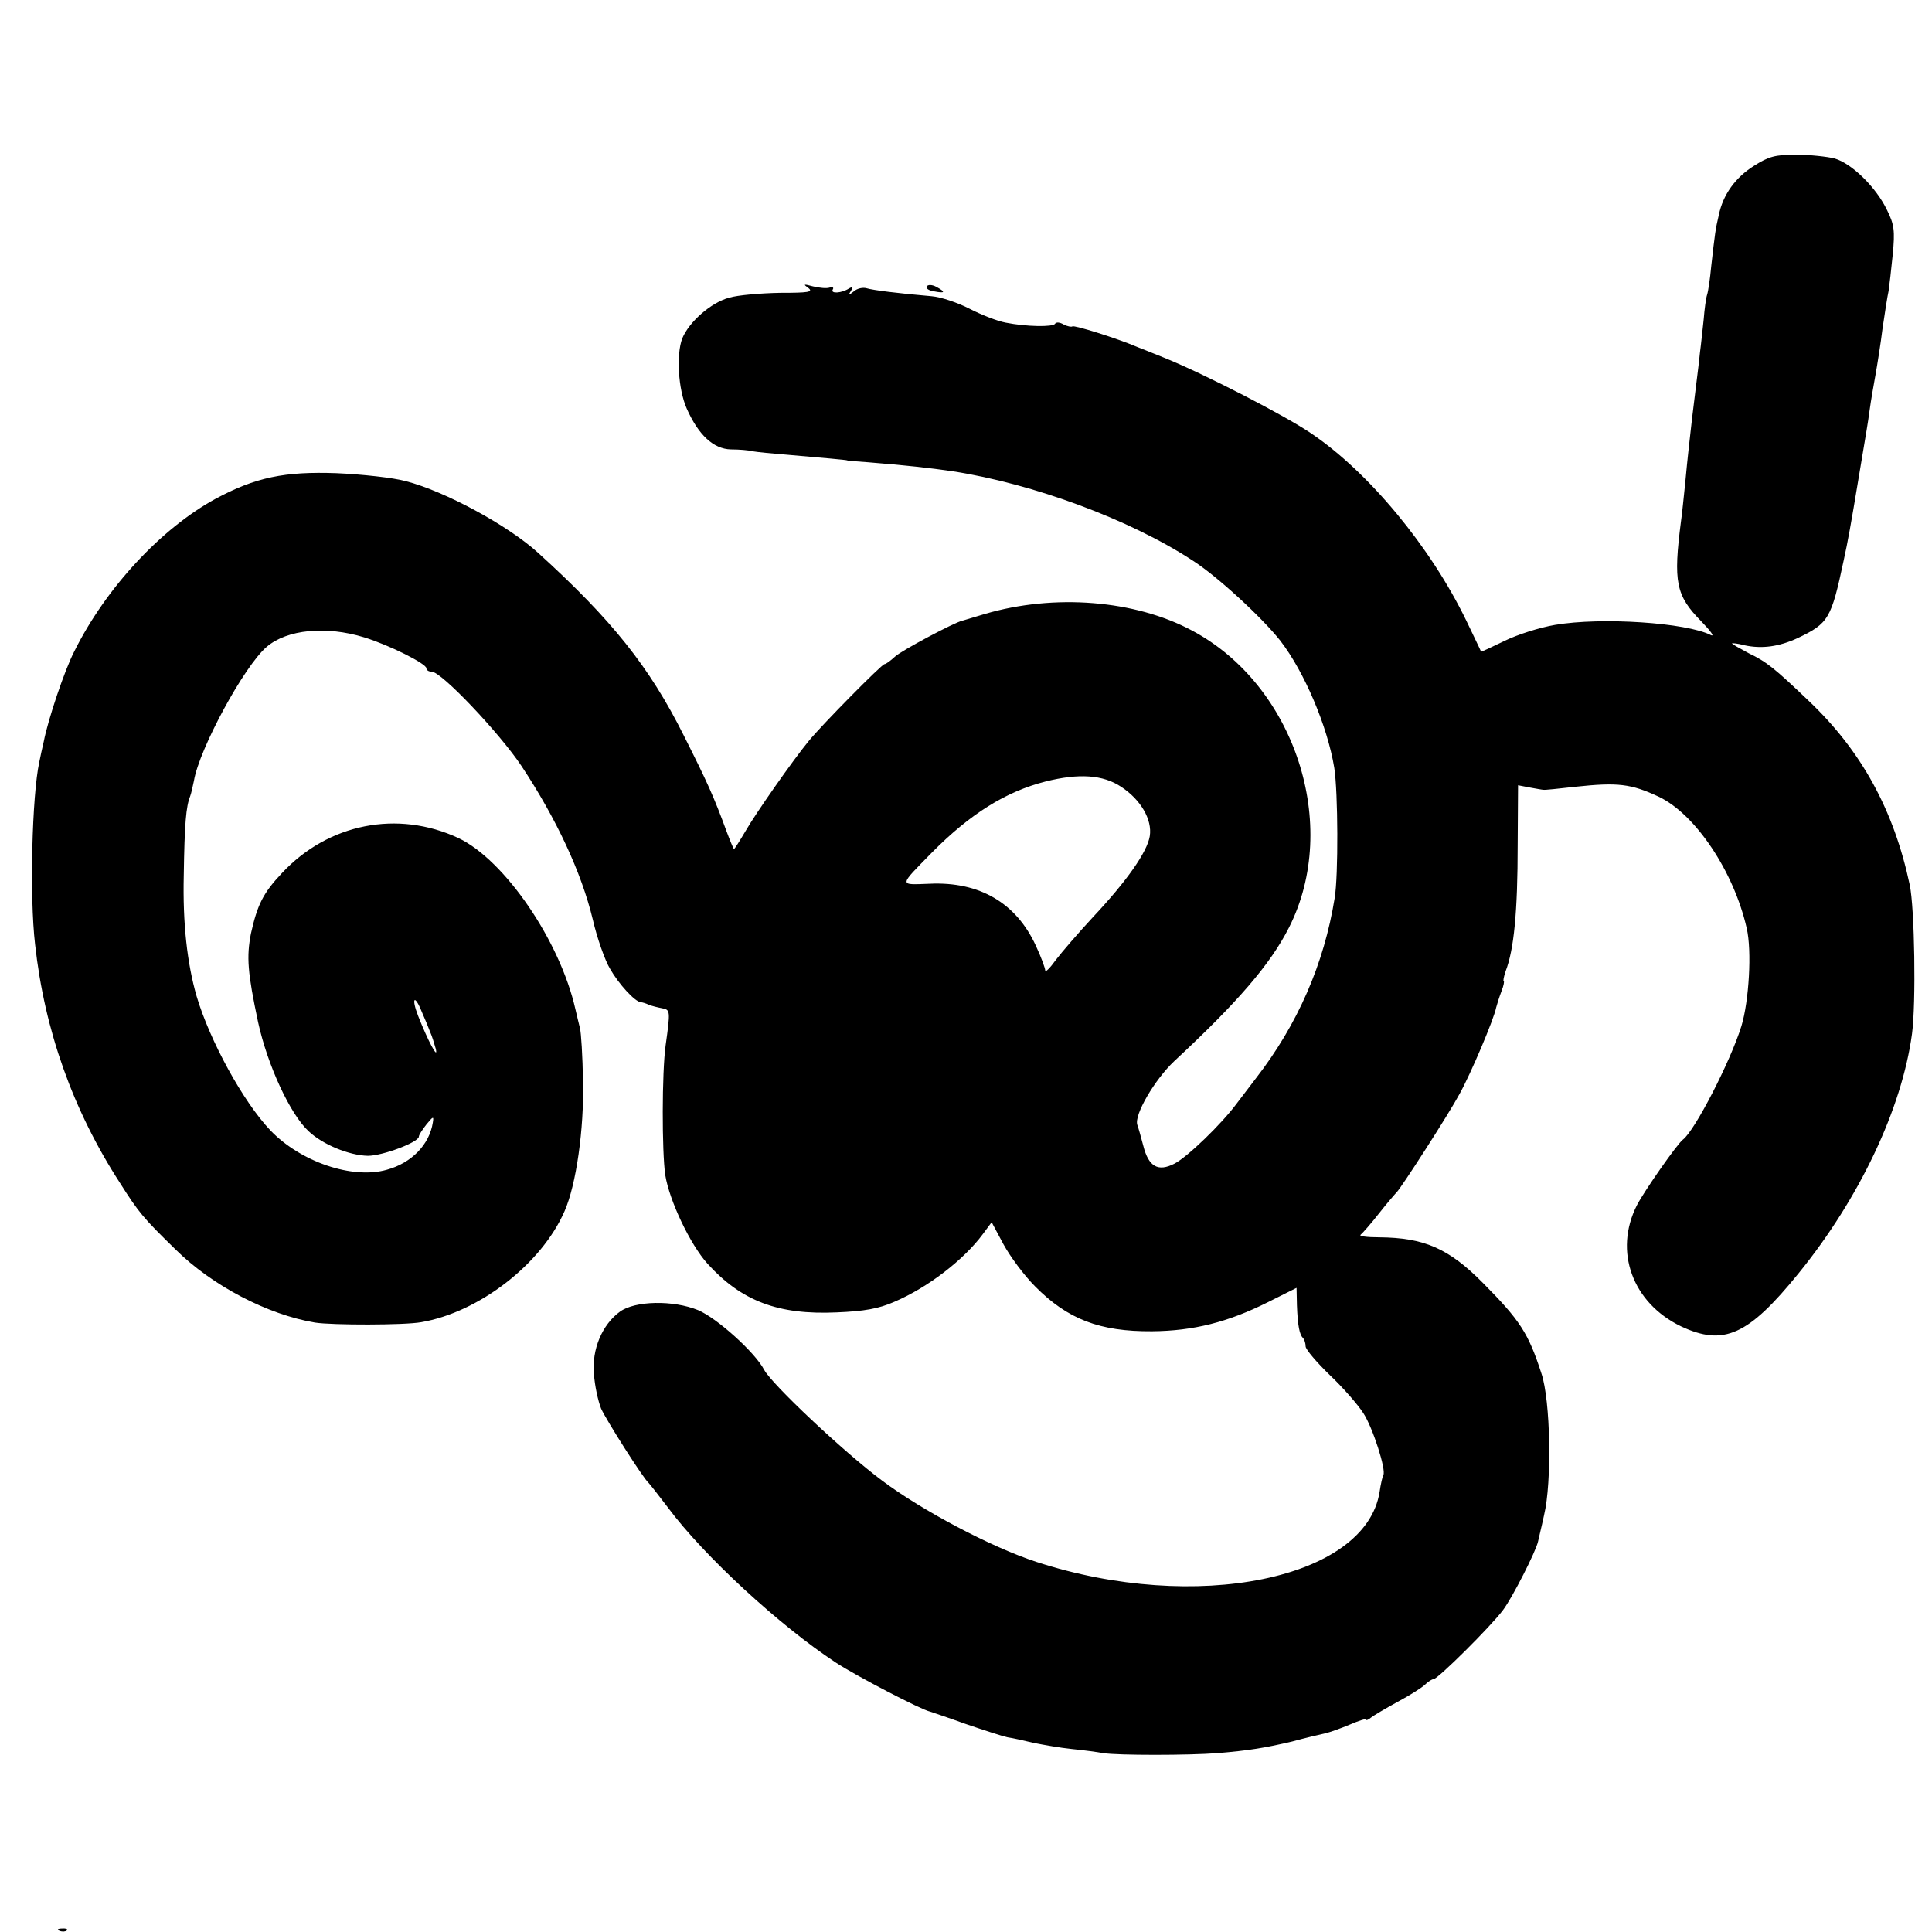 <?xml version="1.0" standalone="no"?>
<!DOCTYPE svg PUBLIC "-//W3C//DTD SVG 20010904//EN"
 "http://www.w3.org/TR/2001/REC-SVG-20010904/DTD/svg10.dtd">
<svg version="1.0" xmlns="http://www.w3.org/2000/svg"
 width="512pt" height="512pt" viewBox="0 0 512 512"
 preserveAspectRatio="xMidYMid meet">
<g transform="translate(0,512) scale(0.1,-0.1)"
fill="#000000" stroke="none">
<path d="M4649 4681 c-50 -31 -83 -77 -94 -131 -9 -38 -10 -47 -20 -135 -3
-33 -8 -67 -11 -76 -3 -9 -7 -39 -9 -65 -3 -27 -7 -67 -10 -89 -2 -22 -7 -60
-10 -85 -3 -25 -8 -65 -11 -90 -7 -63 -11 -95 -18 -170 -4 -36 -8 -81 -11
-100 -21 -163 -14 -198 54 -267 24 -25 36 -41 25 -36 -65 33 -290 48 -413 27
-41 -7 -101 -26 -135 -43 -33 -16 -61 -29 -61 -28 0 1 -18 38 -39 82 -95 196
-259 394 -412 497 -69 47 -281 156 -384 198 -30 12 -64 26 -75 30 -56 24 -169
59 -173 55 -3 -2 -13 0 -23 5 -10 6 -20 7 -23 2 -5 -9 -76 -8 -131 3 -22 4
-65 21 -96 37 -31 16 -76 31 -100 33 -93 8 -155 16 -172 21 -10 3 -25 0 -34
-8 -14 -11 -16 -11 -8 1 6 10 4 12 -6 6 -19 -12 -49 -14 -42 -2 3 5 0 7 -8 5
-8 -3 -27 -1 -44 3 -26 7 -27 6 -13 -4 14 -11 1 -13 -75 -13 -51 -1 -112 -6
-135 -13 -48 -13 -106 -64 -124 -108 -16 -42 -11 -134 12 -186 31 -70 71 -107
117 -108 21 0 47 -2 58 -5 11 -2 52 -6 90 -9 93 -8 160 -14 160 -15 0 -1 25
-3 55 -5 99 -8 164 -15 225 -24 213 -33 468 -127 635 -236 66 -42 185 -152
233 -213 64 -83 125 -227 143 -337 10 -64 11 -286 1 -345 -28 -174 -98 -335
-209 -478 -15 -20 -38 -50 -51 -67 -40 -54 -131 -142 -165 -159 -43 -22 -68
-8 -82 47 -6 23 -13 48 -16 56 -9 26 46 120 98 169 168 156 255 257 304 354
137 270 16 642 -257 787 -151 81 -365 98 -549 44 -30 -9 -57 -17 -60 -18 -20
-4 -161 -79 -178 -95 -12 -11 -24 -20 -28 -20 -7 0 -166 -161 -201 -204 -42
-51 -140 -191 -167 -238 -16 -27 -29 -48 -31 -48 -1 0 -10 21 -20 48 -33 90
-50 128 -113 253 -91 182 -191 307 -386 484 -79 72 -246 163 -351 190 -33 9
-115 18 -183 21 -138 5 -215 -11 -321 -68 -143 -78 -290 -235 -374 -404 -26
-50 -70 -182 -81 -239 -4 -16 -9 -41 -12 -55 -19 -88 -26 -355 -11 -483 25
-227 100 -439 225 -632 50 -79 62 -93 147 -176 97 -96 244 -173 370 -194 45
-7 237 -7 281 1 153 26 319 154 380 294 31 70 52 218 49 344 -1 67 -5 130 -8
141 -3 11 -8 34 -12 50 -41 182 -188 396 -310 454 -161 75 -345 39 -468 -93
-50 -53 -65 -84 -82 -160 -12 -62 -9 -103 19 -235 25 -114 85 -244 134 -289
37 -35 107 -64 157 -65 39 0 135 36 135 51 0 4 9 18 20 32 18 22 20 23 17 5
-9 -58 -56 -107 -122 -125 -91 -26 -229 21 -309 105 -72 76 -160 237 -195 355
-25 87 -37 193 -34 320 2 137 6 183 17 210 3 8 7 27 10 41 14 84 133 304 193
355 54 46 157 56 258 25 68 -21 165 -70 165 -82 0 -5 6 -9 14 -9 26 0 180
-163 238 -250 92 -139 159 -282 189 -407 11 -48 32 -108 46 -131 23 -40 65
-86 81 -88 4 0 14 -3 22 -7 8 -3 24 -7 35 -9 21 -4 22 -6 9 -98 -10 -72 -10
-282 -1 -344 11 -68 66 -184 112 -235 90 -99 187 -136 342 -129 74 3 112 10
153 28 89 38 184 111 235 180 l23 31 31 -58 c18 -33 55 -83 84 -112 86 -87
171 -120 310 -119 110 1 201 24 307 77 l76 38 1 -46 c2 -55 7 -78 16 -87 4 -4
7 -14 7 -22 0 -8 29 -42 64 -76 35 -33 75 -79 89 -101 25 -38 61 -151 53 -164
-2 -3 -7 -24 -10 -45 -37 -231 -487 -323 -910 -185 -119 39 -301 135 -408 215
-102 76 -293 256 -313 294 -24 46 -125 137 -175 158 -66 27 -167 25 -207 -4
-47 -34 -75 -100 -69 -165 2 -31 11 -72 19 -92 14 -31 111 -184 126 -197 3 -3
26 -32 51 -65 95 -128 296 -313 445 -411 55 -36 226 -125 250 -130 6 -2 48
-16 95 -33 47 -16 96 -32 110 -35 14 -2 45 -9 70 -15 25 -5 70 -13 100 -16 30
-3 68 -8 84 -11 38 -6 225 -6 303 0 83 7 126 14 198 31 33 9 71 18 85 21 14 3
44 14 68 24 23 10 42 16 42 13 0 -3 6 -1 13 5 6 5 38 24 71 42 32 17 65 38 73
46 8 8 18 14 22 14 11 0 152 140 184 183 25 33 88 157 93 182 1 6 9 37 16 70
21 87 17 304 -7 375 -35 108 -57 141 -155 240 -91 92 -156 120 -275 121 -33 0
-55 3 -49 7 5 4 28 30 49 57 22 28 43 52 46 55 11 10 138 207 167 261 30 54
91 198 97 229 2 8 8 27 14 43 6 15 8 27 6 27 -2 0 0 11 5 26 22 57 32 156 32
336 l1 157 31 -6 c17 -3 33 -6 36 -6 3 -1 41 3 85 8 112 12 147 8 220 -26 98
-46 200 -199 234 -349 14 -60 6 -193 -14 -259 -29 -94 -124 -278 -155 -301
-15 -11 -103 -137 -122 -174 -62 -122 -12 -259 117 -321 113 -53 178 -24 311
140 161 198 274 436 301 635 11 81 7 334 -6 395 -42 198 -128 355 -267 487
-91 87 -112 104 -160 127 -24 13 -44 24 -44 26 0 1 15 0 33 -5 46 -10 91 -4
141 19 82 39 89 51 122 206 11 50 19 94 39 215 23 138 24 141 30 185 3 22 10
63 15 90 5 28 14 84 19 125 6 41 13 86 16 99 2 13 7 57 11 97 6 62 4 79 -15
117 -29 61 -94 124 -139 137 -20 5 -66 10 -103 10 -55 0 -72 -5 -110 -29z
m-1678 -1646 c52 -34 83 -87 76 -131 -7 -42 -60 -118 -151 -215 -38 -41 -82
-92 -98 -113 -15 -21 -28 -34 -28 -28 0 6 -11 36 -25 66 -52 113 -149 170
-281 164 -83 -3 -83 -8 6 83 101 102 195 161 301 188 88 22 152 18 200 -14z
m-1853 -597 c8 -18 18 -42 22 -53 5 -11 11 -31 15 -45 7 -31 -22 24 -47 88
-19 49 -9 58 10 10z"/>
<path d="M2456 4361 c-3 -5 5 -11 19 -13 30 -6 32 -2 6 12 -11 6 -22 6 -25 1z"/>
<path d="M158 3 c7 -3 16 -2 19 1 4 3 -2 6 -13 5 -11 0 -14 -3 -6 -6z"/>
</g>
</svg>
